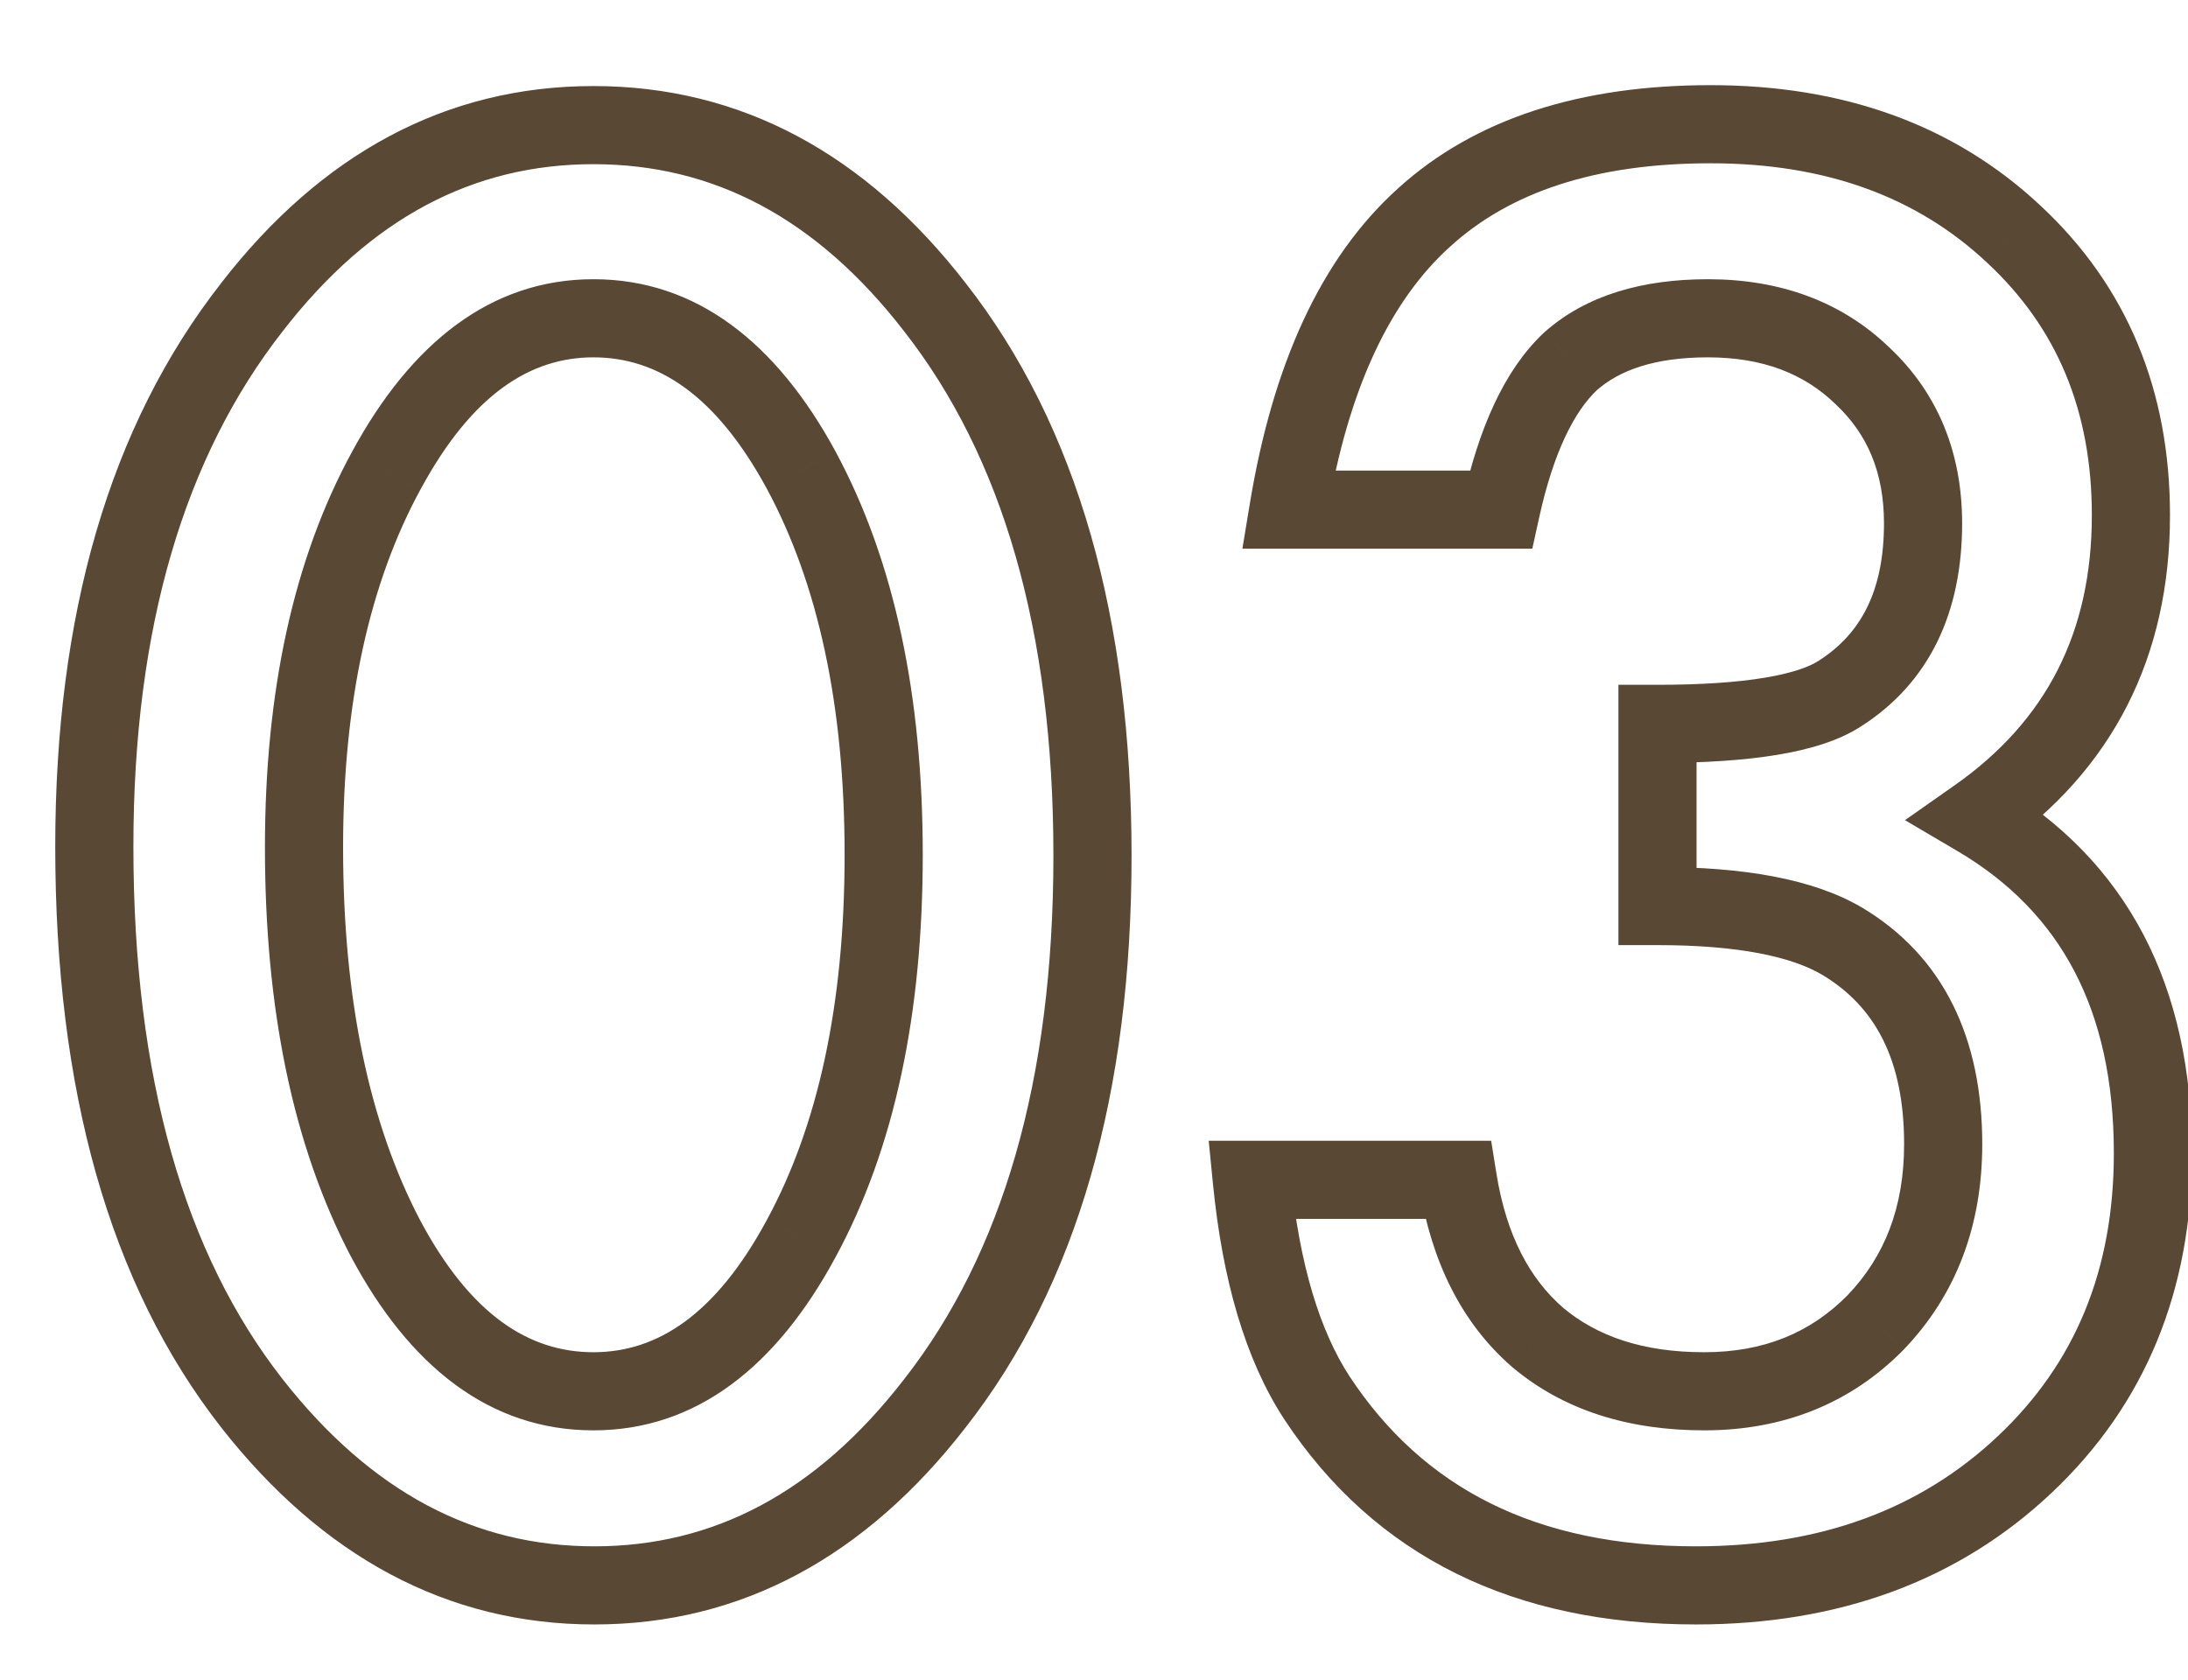 <svg width="56" height="43" viewBox="0 0 56 43" fill="none" xmlns="http://www.w3.org/2000/svg">
<path d="M6.445 7.867L7.233 8.483L7.236 8.479L6.445 7.867ZM23.93 7.867L23.139 8.479L23.142 8.483L23.93 7.867ZM23.93 35.922L23.142 35.306L23.139 35.31L23.93 35.922ZM6.445 35.922L5.657 36.538L5.658 36.539L6.445 35.922ZM9.867 31.703L8.981 32.167L8.985 32.173L9.867 31.703ZM20.508 31.703L19.629 31.227L19.628 31.229L20.508 31.703ZM20.508 12.039L21.388 11.565L21.387 11.562L20.508 12.039ZM9.891 12.039L10.768 12.518L10.77 12.516L9.891 12.039ZM3.414 21.672C3.414 16.058 4.722 11.695 7.233 8.483L5.658 7.251C2.794 10.914 1.414 15.755 1.414 21.672H3.414ZM7.236 8.479C9.485 5.573 12.124 4.203 15.188 4.203V2.203C11.407 2.203 8.218 3.942 5.654 7.255L7.236 8.479ZM15.188 4.203C18.251 4.203 20.89 5.573 23.139 8.479L24.721 7.255C22.157 3.942 18.968 2.203 15.188 2.203V4.203ZM23.142 8.483C25.65 11.691 26.961 16.128 26.961 21.906H28.961C28.961 15.84 27.584 10.918 24.718 7.251L23.142 8.483ZM26.961 21.906C26.961 27.668 25.65 32.097 23.142 35.306L24.718 36.538C27.584 32.871 28.961 27.957 28.961 21.906H26.961ZM23.139 35.31C20.889 38.217 18.258 39.586 15.211 39.586V41.586C18.977 41.586 22.158 39.845 24.721 36.534L23.139 35.31ZM15.211 39.586C12.163 39.586 9.514 38.216 7.232 35.305L5.658 36.539C8.251 39.846 11.446 41.586 15.211 41.586V39.586ZM7.233 35.306C4.728 32.102 3.414 27.597 3.414 21.672H1.414C1.414 27.872 2.788 32.867 5.658 36.538L7.233 35.306ZM6.781 21.695C6.781 25.82 7.495 29.327 8.981 32.167L10.753 31.239C9.458 28.766 8.781 25.602 8.781 21.695H6.781ZM8.985 32.173C10.475 34.97 12.528 36.617 15.188 36.617V34.617C13.535 34.617 12.04 33.655 10.75 31.233L8.985 32.173ZM15.188 36.617C17.833 36.617 19.884 34.969 21.388 32.178L19.628 31.229C18.319 33.656 16.823 34.617 15.188 34.617V36.617ZM21.387 32.18C22.895 29.398 23.617 25.948 23.617 21.883H21.617C21.617 25.724 20.933 28.82 19.629 31.227L21.387 32.18ZM23.617 21.883C23.617 17.817 22.895 14.36 21.388 11.565L19.628 12.514C20.933 14.937 21.617 18.042 21.617 21.883H23.617ZM21.387 11.562C19.881 8.785 17.83 7.148 15.188 7.148V9.148C16.827 9.148 18.322 10.106 19.629 12.516L21.387 11.562ZM15.188 7.148C12.558 7.148 10.516 8.788 9.012 11.562L10.77 12.516C12.078 10.102 13.567 9.148 15.188 9.148V7.148ZM9.013 11.56C7.505 14.324 6.781 17.72 6.781 21.695H8.781C8.781 17.952 9.464 14.91 10.768 12.518L9.013 11.56ZM42.422 23.195H41.422V24.195H42.422V23.195ZM42.422 18.531V17.531H41.422V18.531H42.422ZM47.086 17.758L46.548 16.915L46.543 16.918L47.086 17.758ZM47.672 9.625L46.976 10.343L46.981 10.348L46.987 10.354L47.672 9.625ZM40.195 9.25L39.532 8.502L39.521 8.512L39.51 8.522L40.195 9.25ZM38.414 13.047V14.047H39.218L39.391 13.261L38.414 13.047ZM32.977 13.047L31.99 12.884L31.798 14.047H32.977V13.047ZM36.445 5.57L37.115 6.313L37.119 6.31L36.445 5.57ZM51.539 5.992L50.855 6.722L50.858 6.725L51.539 5.992ZM50.602 20.922L50.027 20.104L48.756 20.996L50.094 21.784L50.602 20.922ZM33.703 35.781L32.865 36.327L32.868 36.331L33.703 35.781ZM32.039 30.203V29.203H30.936L31.044 30.301L32.039 30.203ZM37.312 30.203L38.3 30.044L38.165 29.203H37.312V30.203ZM39.352 34.234L38.695 34.989L38.701 34.994L38.707 34.999L39.352 34.234ZM48 33.859L48.712 34.562L48.721 34.552L48 33.859ZM47.133 24.086L47.644 23.226L47.638 23.223L47.133 24.086ZM43.422 23.195V18.531H41.422V23.195H43.422ZM42.422 19.531C43.61 19.531 44.636 19.465 45.486 19.324C46.321 19.186 47.064 18.963 47.629 18.597L46.543 16.918C46.311 17.068 45.879 17.232 45.159 17.351C44.454 17.468 43.546 17.531 42.422 17.531V19.531ZM47.623 18.601C49.391 17.475 50.219 15.666 50.219 13.398H48.219C48.219 15.131 47.625 16.228 46.548 16.915L47.623 18.601ZM50.219 13.398C50.219 11.604 49.609 10.073 48.357 8.896L46.987 10.354C47.797 11.115 48.219 12.099 48.219 13.398H50.219ZM48.368 8.907C47.138 7.715 45.554 7.148 43.711 7.148V9.148C45.118 9.148 46.175 9.567 46.976 10.343L48.368 8.907ZM43.711 7.148C42.042 7.148 40.601 7.554 39.532 8.502L40.859 9.998C41.446 9.478 42.349 9.148 43.711 9.148V7.148ZM39.51 8.522C38.498 9.474 37.845 10.973 37.437 12.833L39.391 13.261C39.764 11.559 40.299 10.526 40.881 9.978L39.51 8.522ZM38.414 12.047H32.977V14.047H38.414V12.047ZM33.963 13.21C34.505 9.927 35.596 7.683 37.115 6.313L35.776 4.828C33.795 6.614 32.573 9.355 31.99 12.884L33.963 13.21ZM37.119 6.31C38.631 4.932 40.807 4.18 43.781 4.18V2.18C40.475 2.18 37.76 3.021 35.772 4.831L37.119 6.31ZM43.781 4.18C46.742 4.18 49.069 5.048 50.855 6.722L52.223 5.263C50.009 3.187 47.164 2.18 43.781 2.18V4.18ZM50.858 6.725C52.638 8.379 53.539 10.504 53.539 13.188H55.539C55.539 9.996 54.44 7.324 52.22 5.26L50.858 6.725ZM53.539 13.188C53.539 16.187 52.375 18.454 50.027 20.104L51.176 21.74C54.078 19.702 55.539 16.813 55.539 13.188H53.539ZM50.094 21.784C52.741 23.341 54.102 25.85 54.102 29.523H56.102C56.102 25.26 54.462 22.034 51.109 20.06L50.094 21.784ZM54.102 29.523C54.102 32.523 53.104 34.907 51.134 36.765L52.506 38.22C54.912 35.952 56.102 33.024 56.102 29.523H54.102ZM51.134 36.765C49.158 38.628 46.611 39.586 43.406 39.586V41.586C47.045 41.586 50.107 40.482 52.506 38.22L51.134 36.765ZM43.406 39.586C39.329 39.586 36.435 38.111 34.538 35.231L32.868 36.331C35.19 39.858 38.764 41.586 43.406 41.586V39.586ZM34.541 35.236C33.786 34.076 33.26 32.392 33.034 30.105L31.044 30.301C31.287 32.764 31.87 34.799 32.865 36.327L34.541 35.236ZM32.039 31.203H37.312V29.203H32.039V31.203ZM36.325 30.362C36.634 32.286 37.401 33.864 38.695 34.989L40.008 33.48C39.146 32.73 38.553 31.62 38.3 30.044L36.325 30.362ZM38.707 34.999C40.019 36.105 41.686 36.617 43.617 36.617V34.617C42.048 34.617 40.872 34.208 39.996 33.47L38.707 34.999ZM43.617 36.617C45.629 36.617 47.353 35.939 48.712 34.562L47.288 33.157C46.334 34.124 45.137 34.617 43.617 34.617V36.617ZM48.721 34.552C50.076 33.143 50.734 31.362 50.734 29.289H48.734C48.734 30.904 48.237 32.17 47.279 33.166L48.721 34.552ZM50.734 29.289C50.734 26.585 49.749 24.478 47.644 23.226L46.622 24.945C47.986 25.756 48.734 27.118 48.734 29.289H50.734ZM47.638 23.223C46.389 22.493 44.602 22.195 42.422 22.195V24.195C44.492 24.195 45.845 24.491 46.628 24.949L47.638 23.223Z" fill="#584834"/>
</svg>
